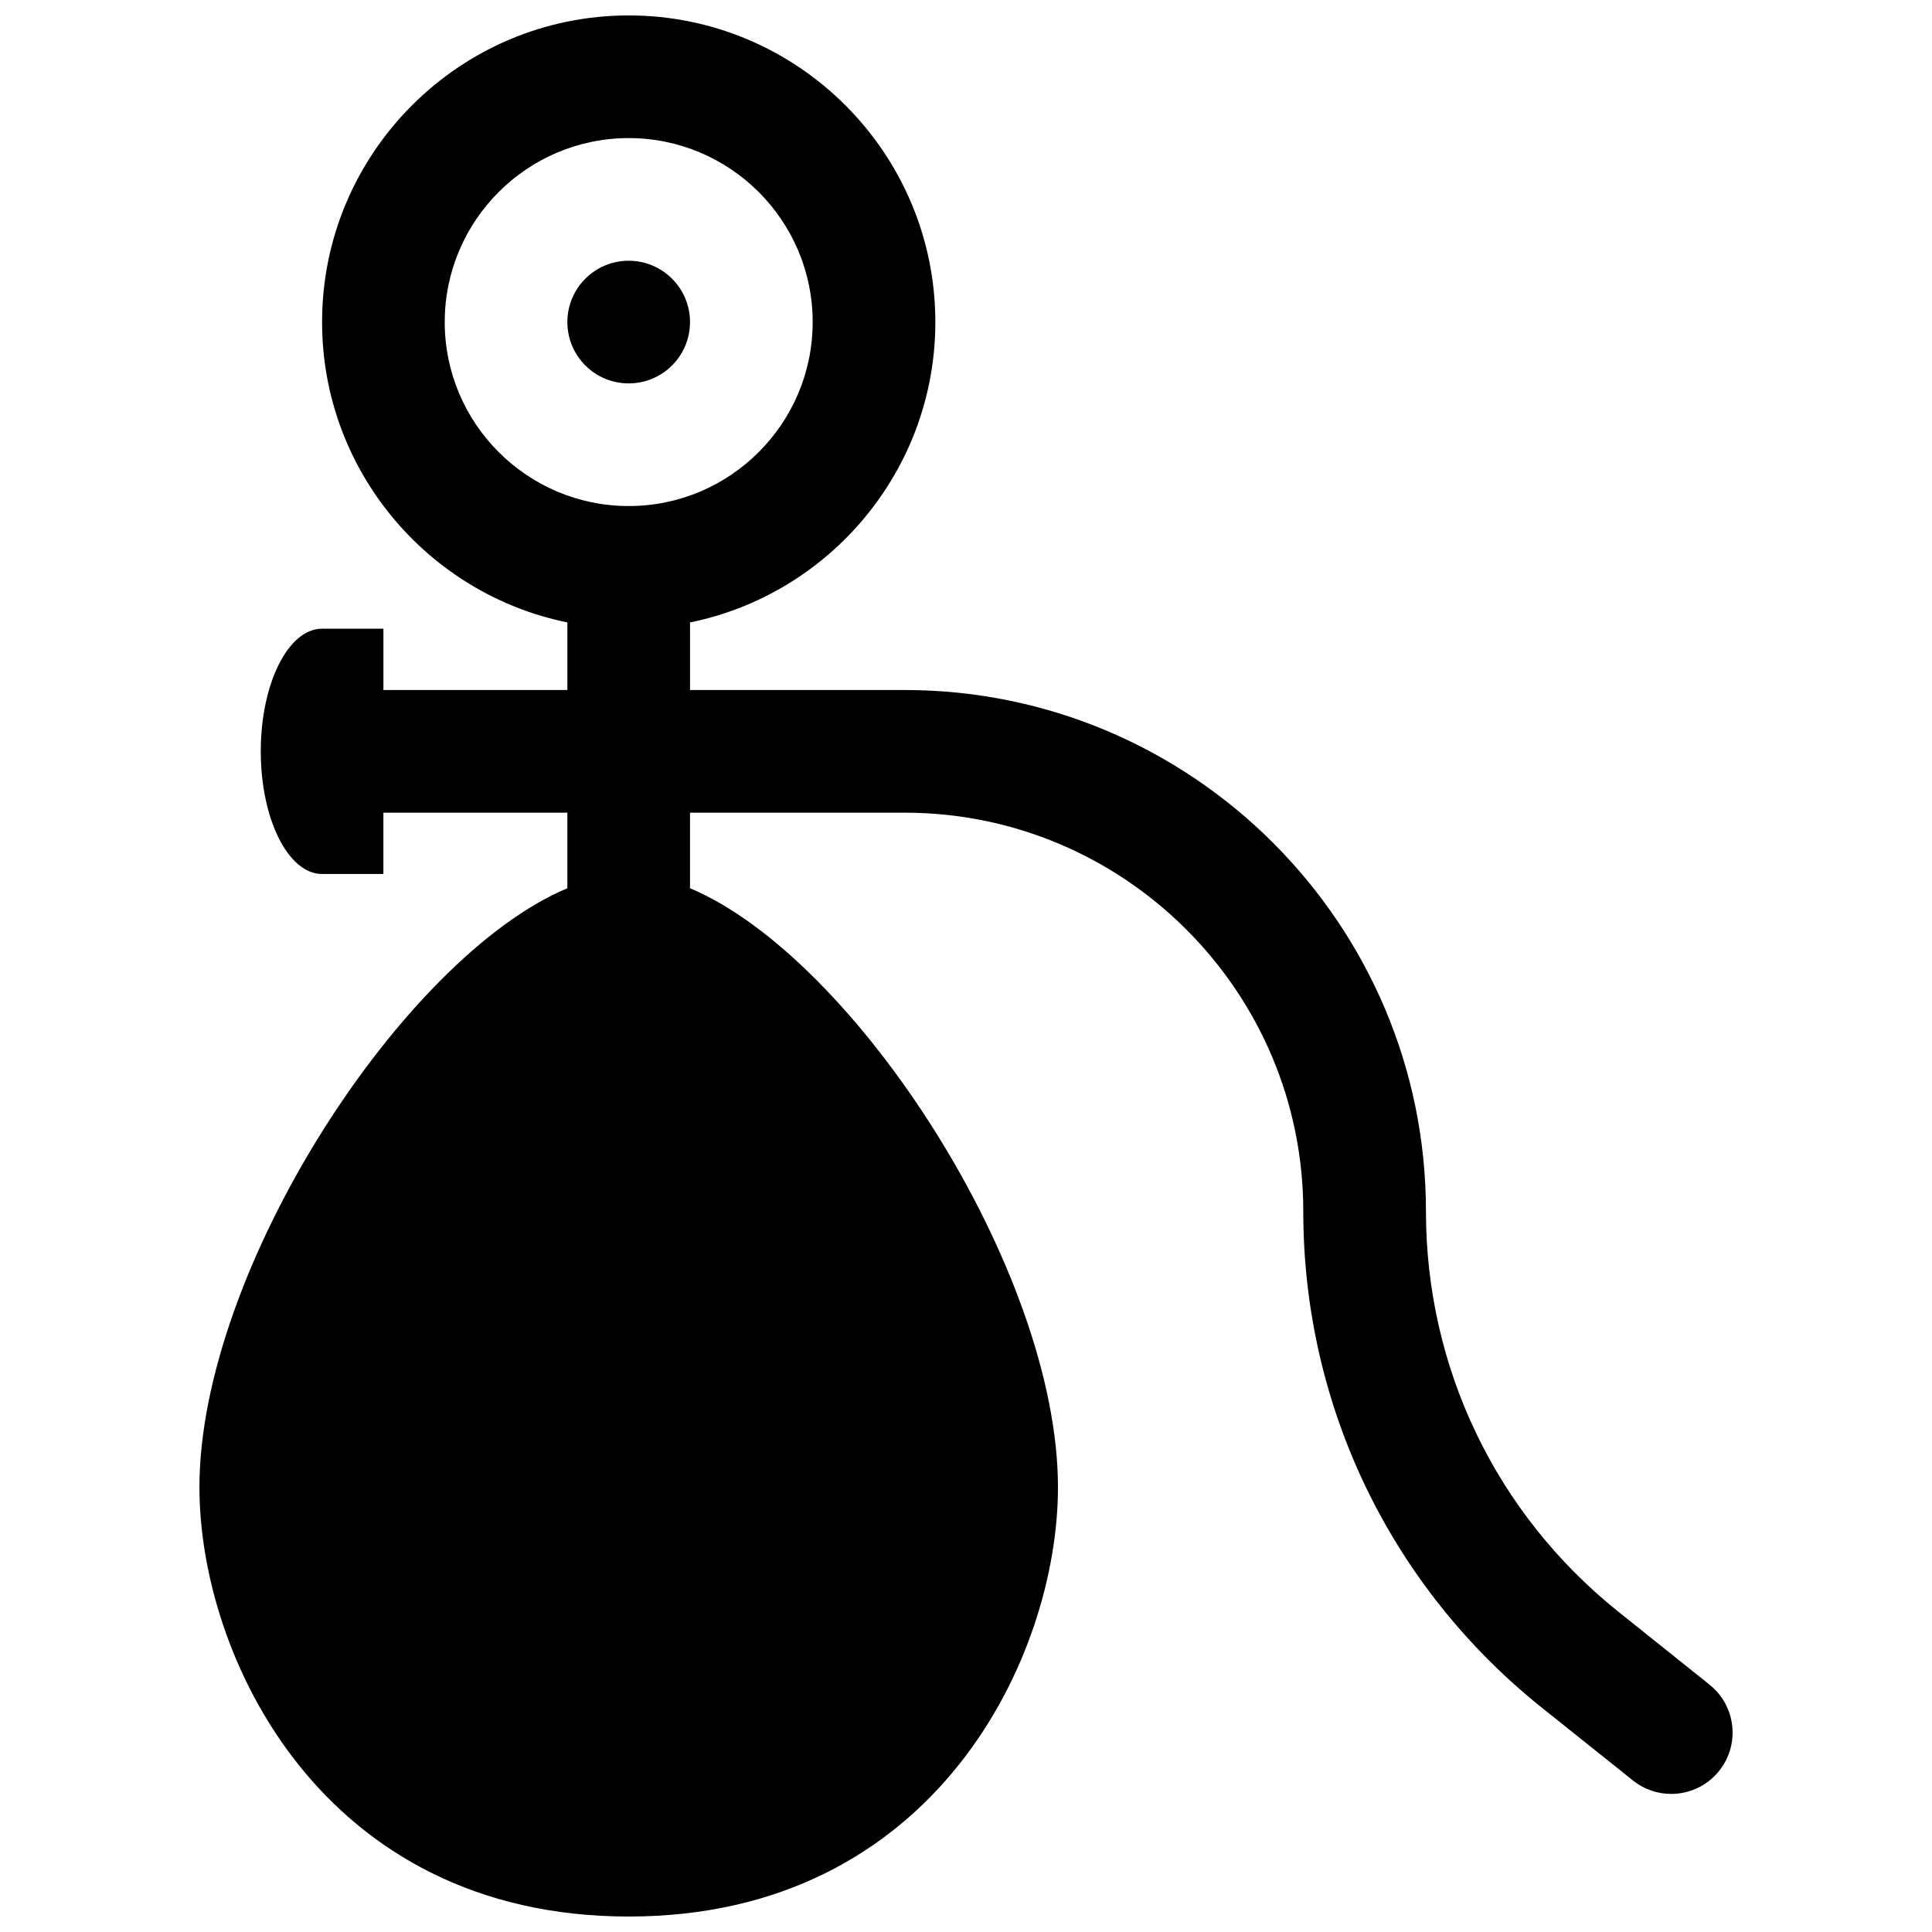 <?xml version="1.0" encoding="UTF-8"?>
<!-- Uploaded to: ICON Repo, www.svgrepo.com, Generator: ICON Repo Mixer Tools -->
<svg width="800px" height="800px" version="1.1" viewBox="144 144 512 512" xmlns="http://www.w3.org/2000/svg">
 <defs>
  <clipPath id="a">
   <path d="m196 148.09h408v503.81h-408z"/>
  </clipPath>
 </defs>
 <path d="m326.86 229.35c0 8.977-7.273 16.254-16.25 16.254-8.977 0-16.254-7.277-16.254-16.254 0-8.973 7.277-16.25 16.254-16.25 8.977 0 16.25 7.277 16.25 16.25"/>
 <g clip-path="url(#a)">
  <path d="m597.04 590.45-24.133-19.309c-32.422-25.934-51.016-64.633-51.016-106.14 0-76.172-61.969-138.14-138.14-138.14l-8.125-0.004h-48.758v-17.906c37.039-7.527 65.008-40.371 65.008-79.605 0-44.805-36.453-81.258-81.258-81.258-44.809 0-81.262 36.453-81.262 81.258 0 39.23 27.969 72.078 65.008 79.602v17.91h-48.754v-16.25h-16.254c-8.988 0-16.25 14.562-16.25 32.504 0 17.941 7.266 32.504 16.25 32.504h16.25v-16.25h48.754v20.023c-43.535 18.266-97.508 101.18-97.508 158.75 0 44.887 32.504 113.76 113.76 113.76s113.76-68.875 113.76-113.76c0-57.562-53.973-140.48-97.512-158.75l0.004-20.023h56.879c58.246 0 105.64 47.391 105.64 105.64 0 51.438 23.027 99.363 63.203 131.53l24.168 19.309c2.996 2.406 6.57 3.559 10.129 3.559 4.777 0 9.508-2.098 12.711-6.109 5.606-7.004 4.469-17.242-2.555-22.836zm-335.18-361.1c0-26.879 21.875-48.754 48.754-48.754s48.754 21.875 48.754 48.754c0.004 26.883-21.871 48.758-48.75 48.758-26.883 0-48.758-21.875-48.758-48.758z"/>
 </g>
</svg>